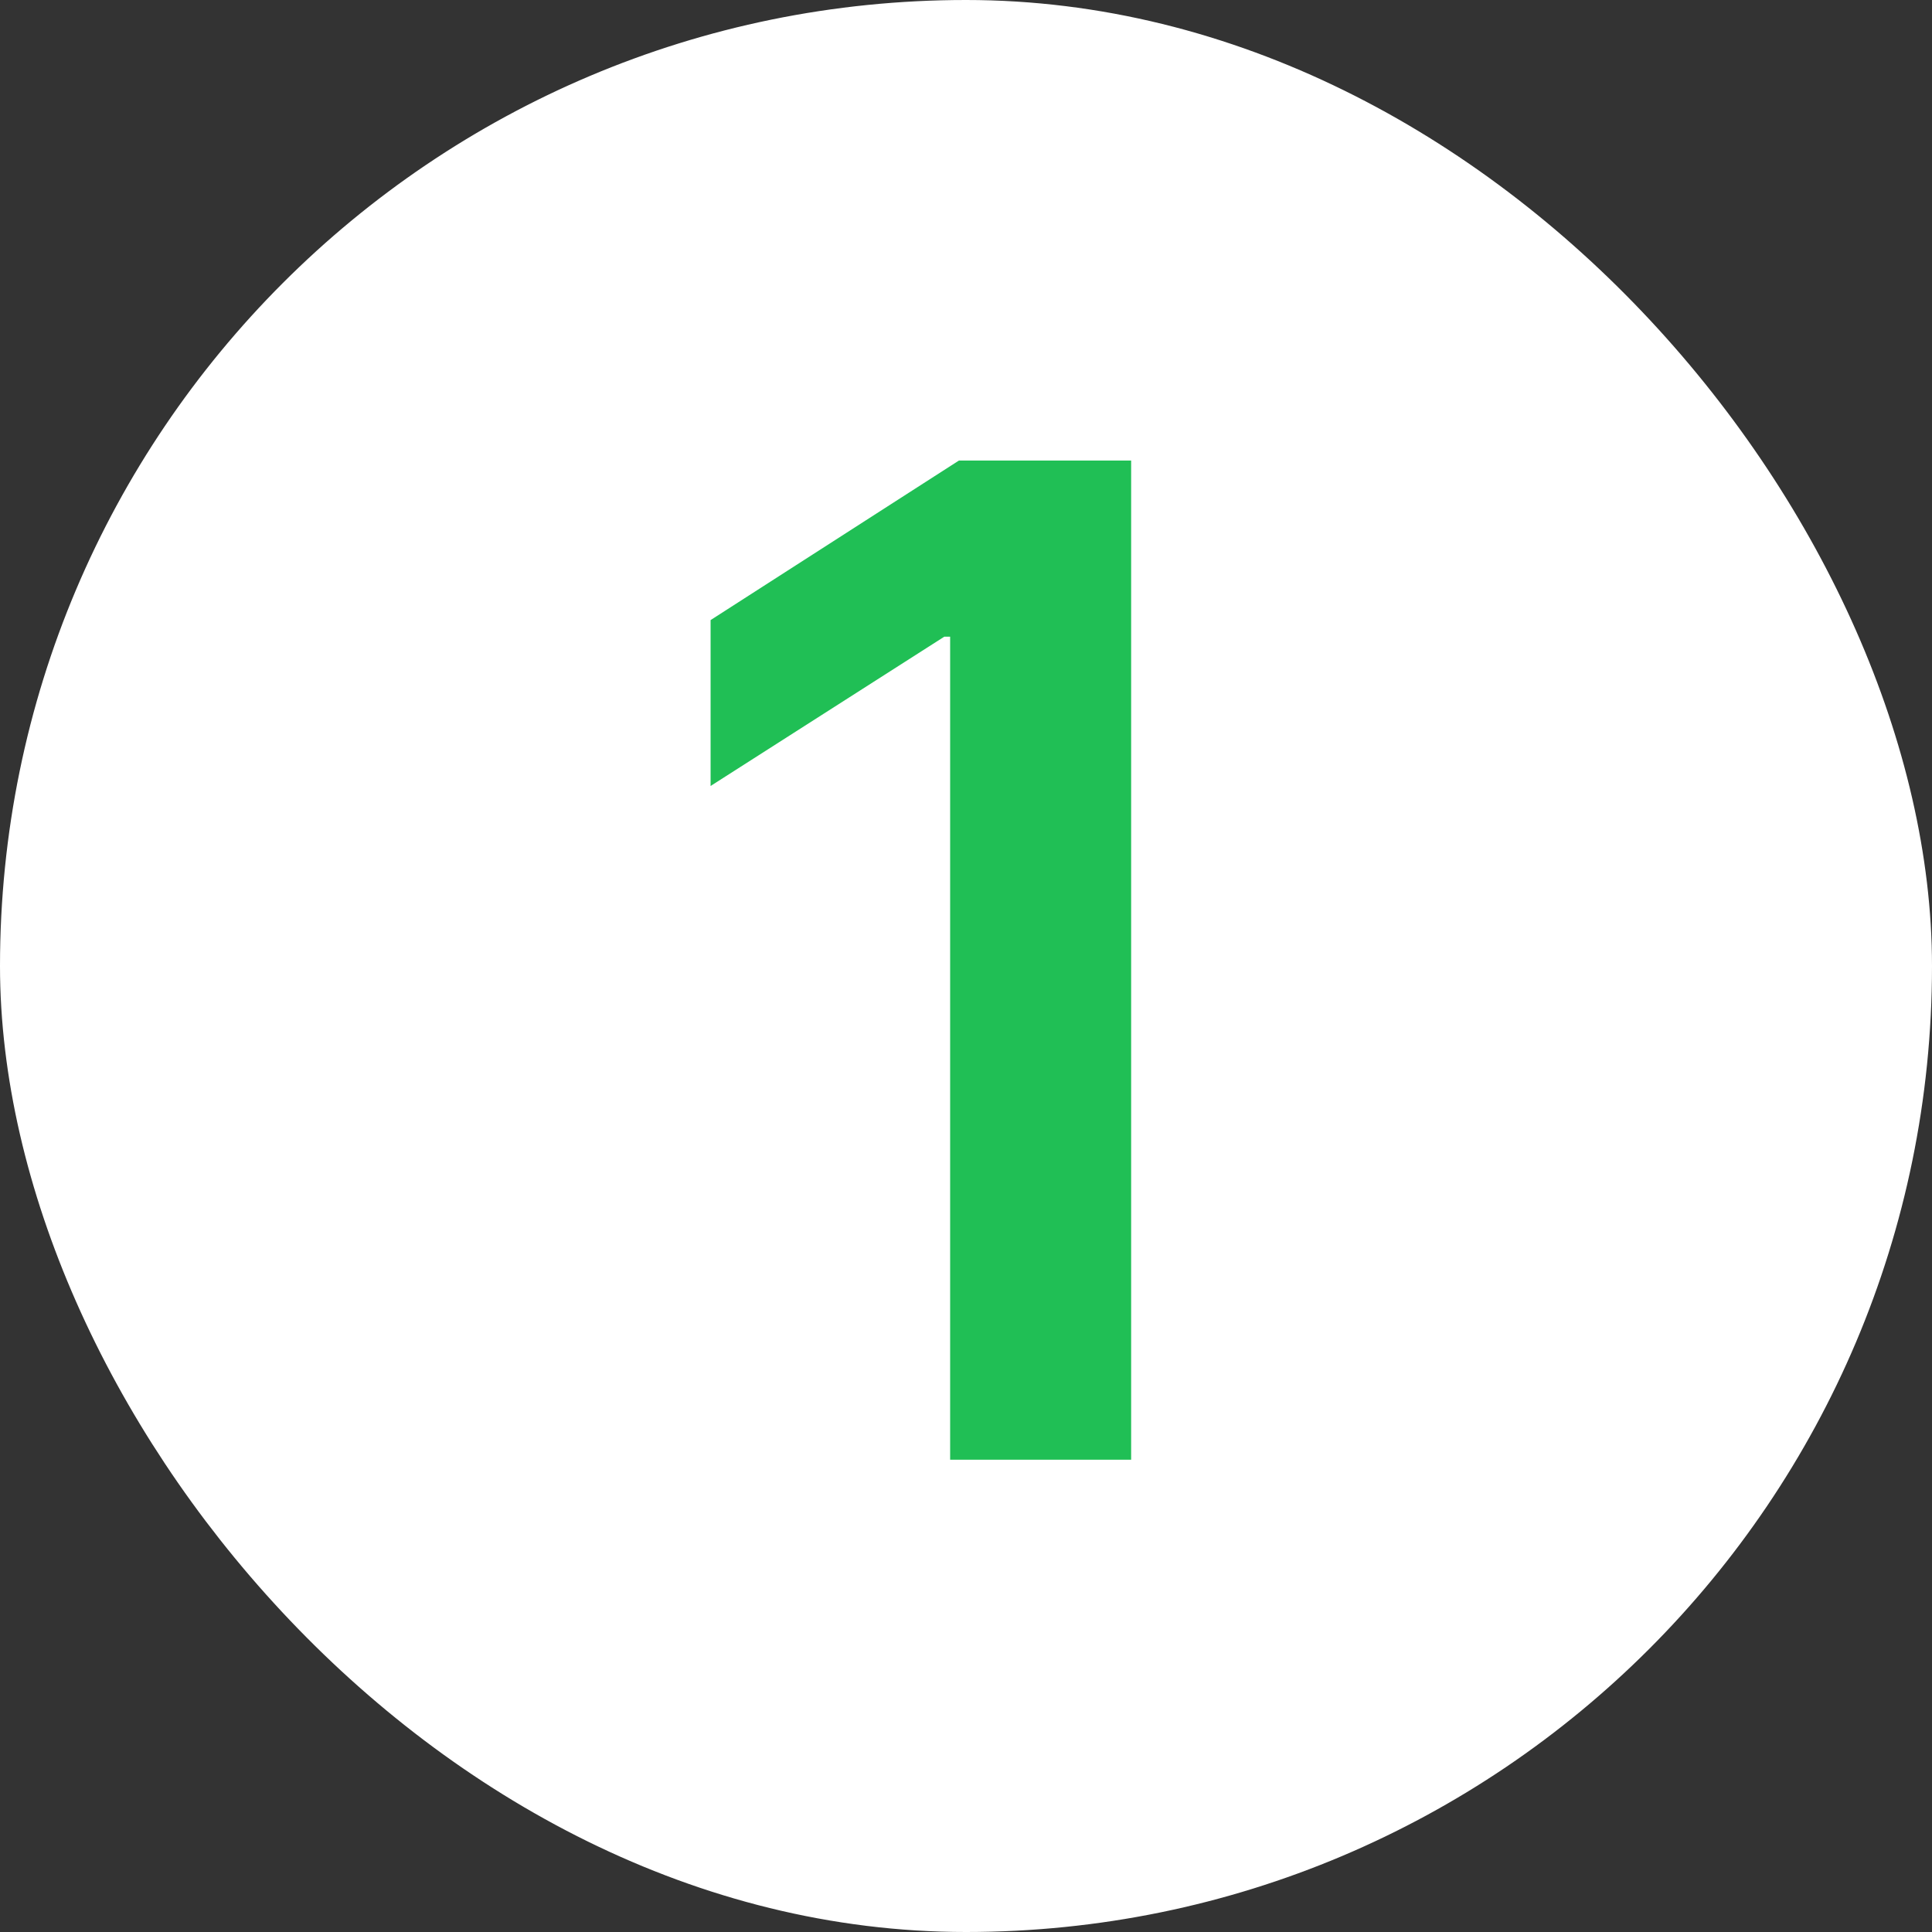 <svg xmlns="http://www.w3.org/2000/svg" width="90" height="90" viewBox="0 0 90 90" fill="none"><rect x="0" y="0" width="90" height="90" fill="#333333" stroke="none"/><rect x="2" y="2" width="86" height="86" rx="43" fill="white"></rect><rect x="2" y="2" width="86" height="86" rx="43" stroke="white" stroke-width="4"></rect><path d="M52.693 21.454V68H44.261V29.659H43.989L33.102 36.614V28.886L44.67 21.454H52.693Z" fill="#20BF55"></path></svg>
